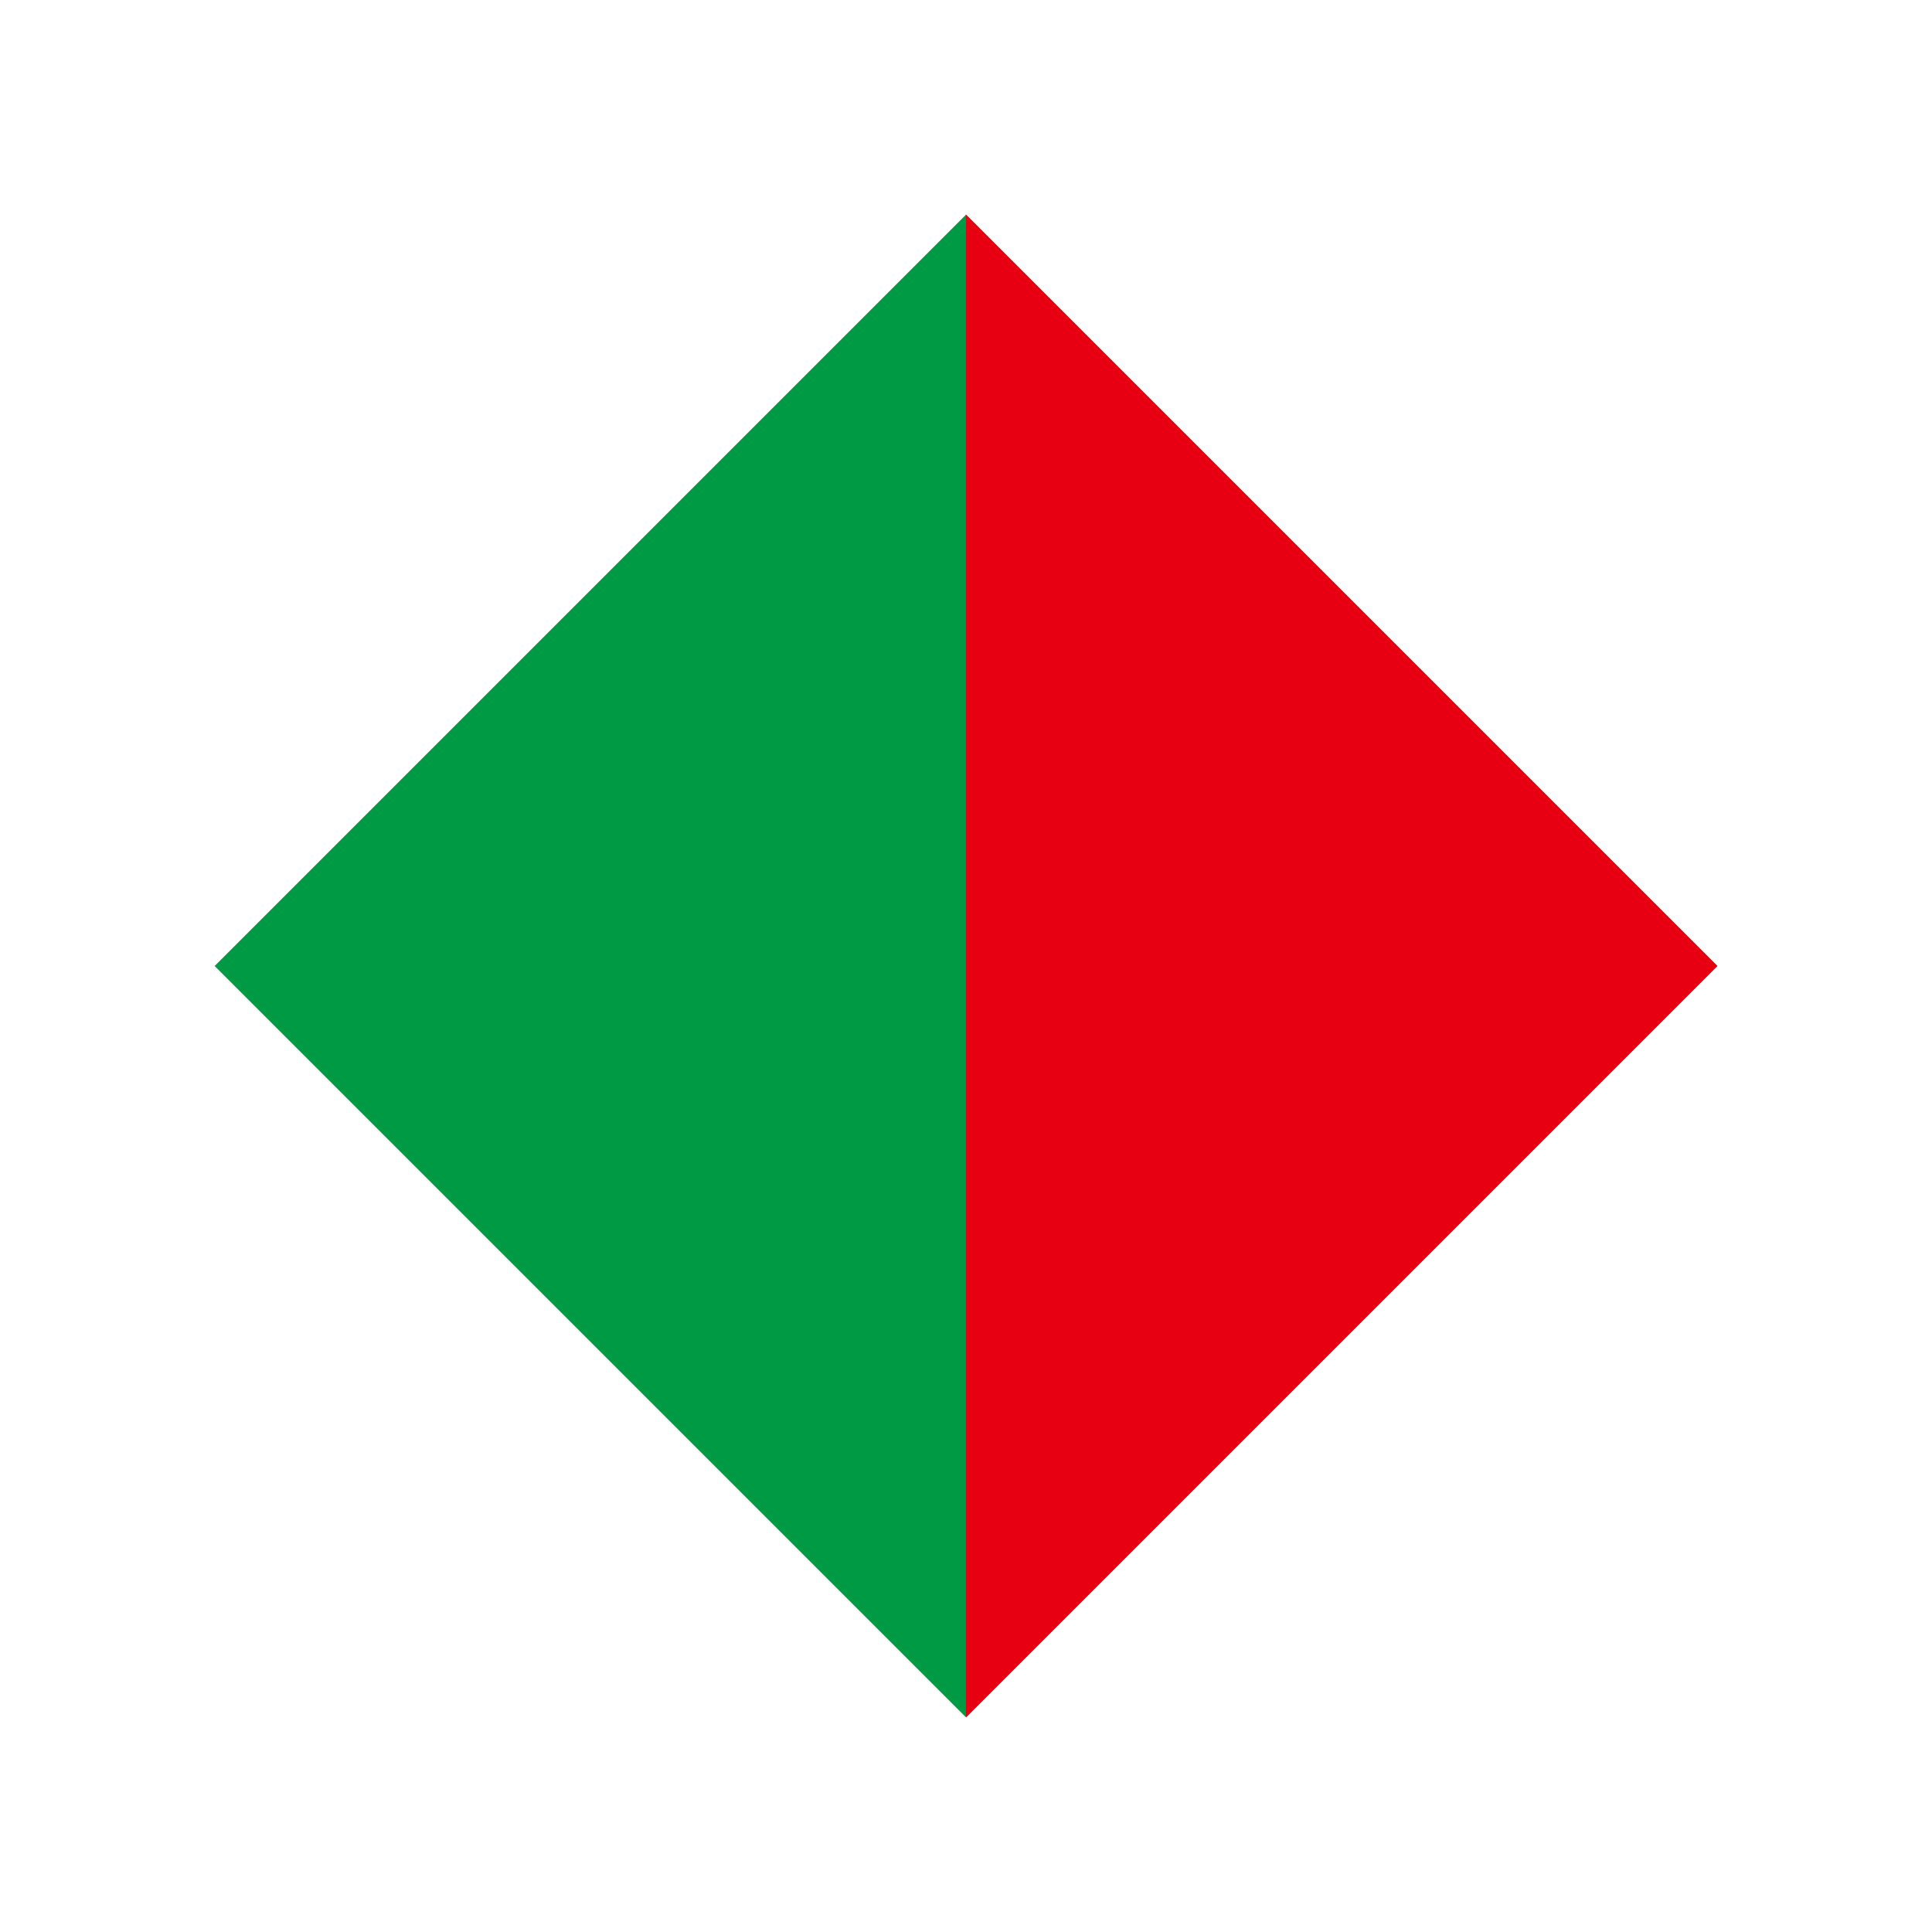 <svg xmlns="http://www.w3.org/2000/svg" width="18" height="18" viewBox="0 0 18 18">
    <g fill="none" fill-rule="evenodd">
        <g>
            <g>
                <path fill="#094" d="M9 2L2 9 9 16 16 9z" transform="translate(-694 -720) translate(694 720)"/>
                <path fill="#E60012" d="M9 2L9 9 9 16 16 9z" transform="translate(-694 -720) translate(694 720)"/>
            </g>
        </g>
    </g>
</svg>
